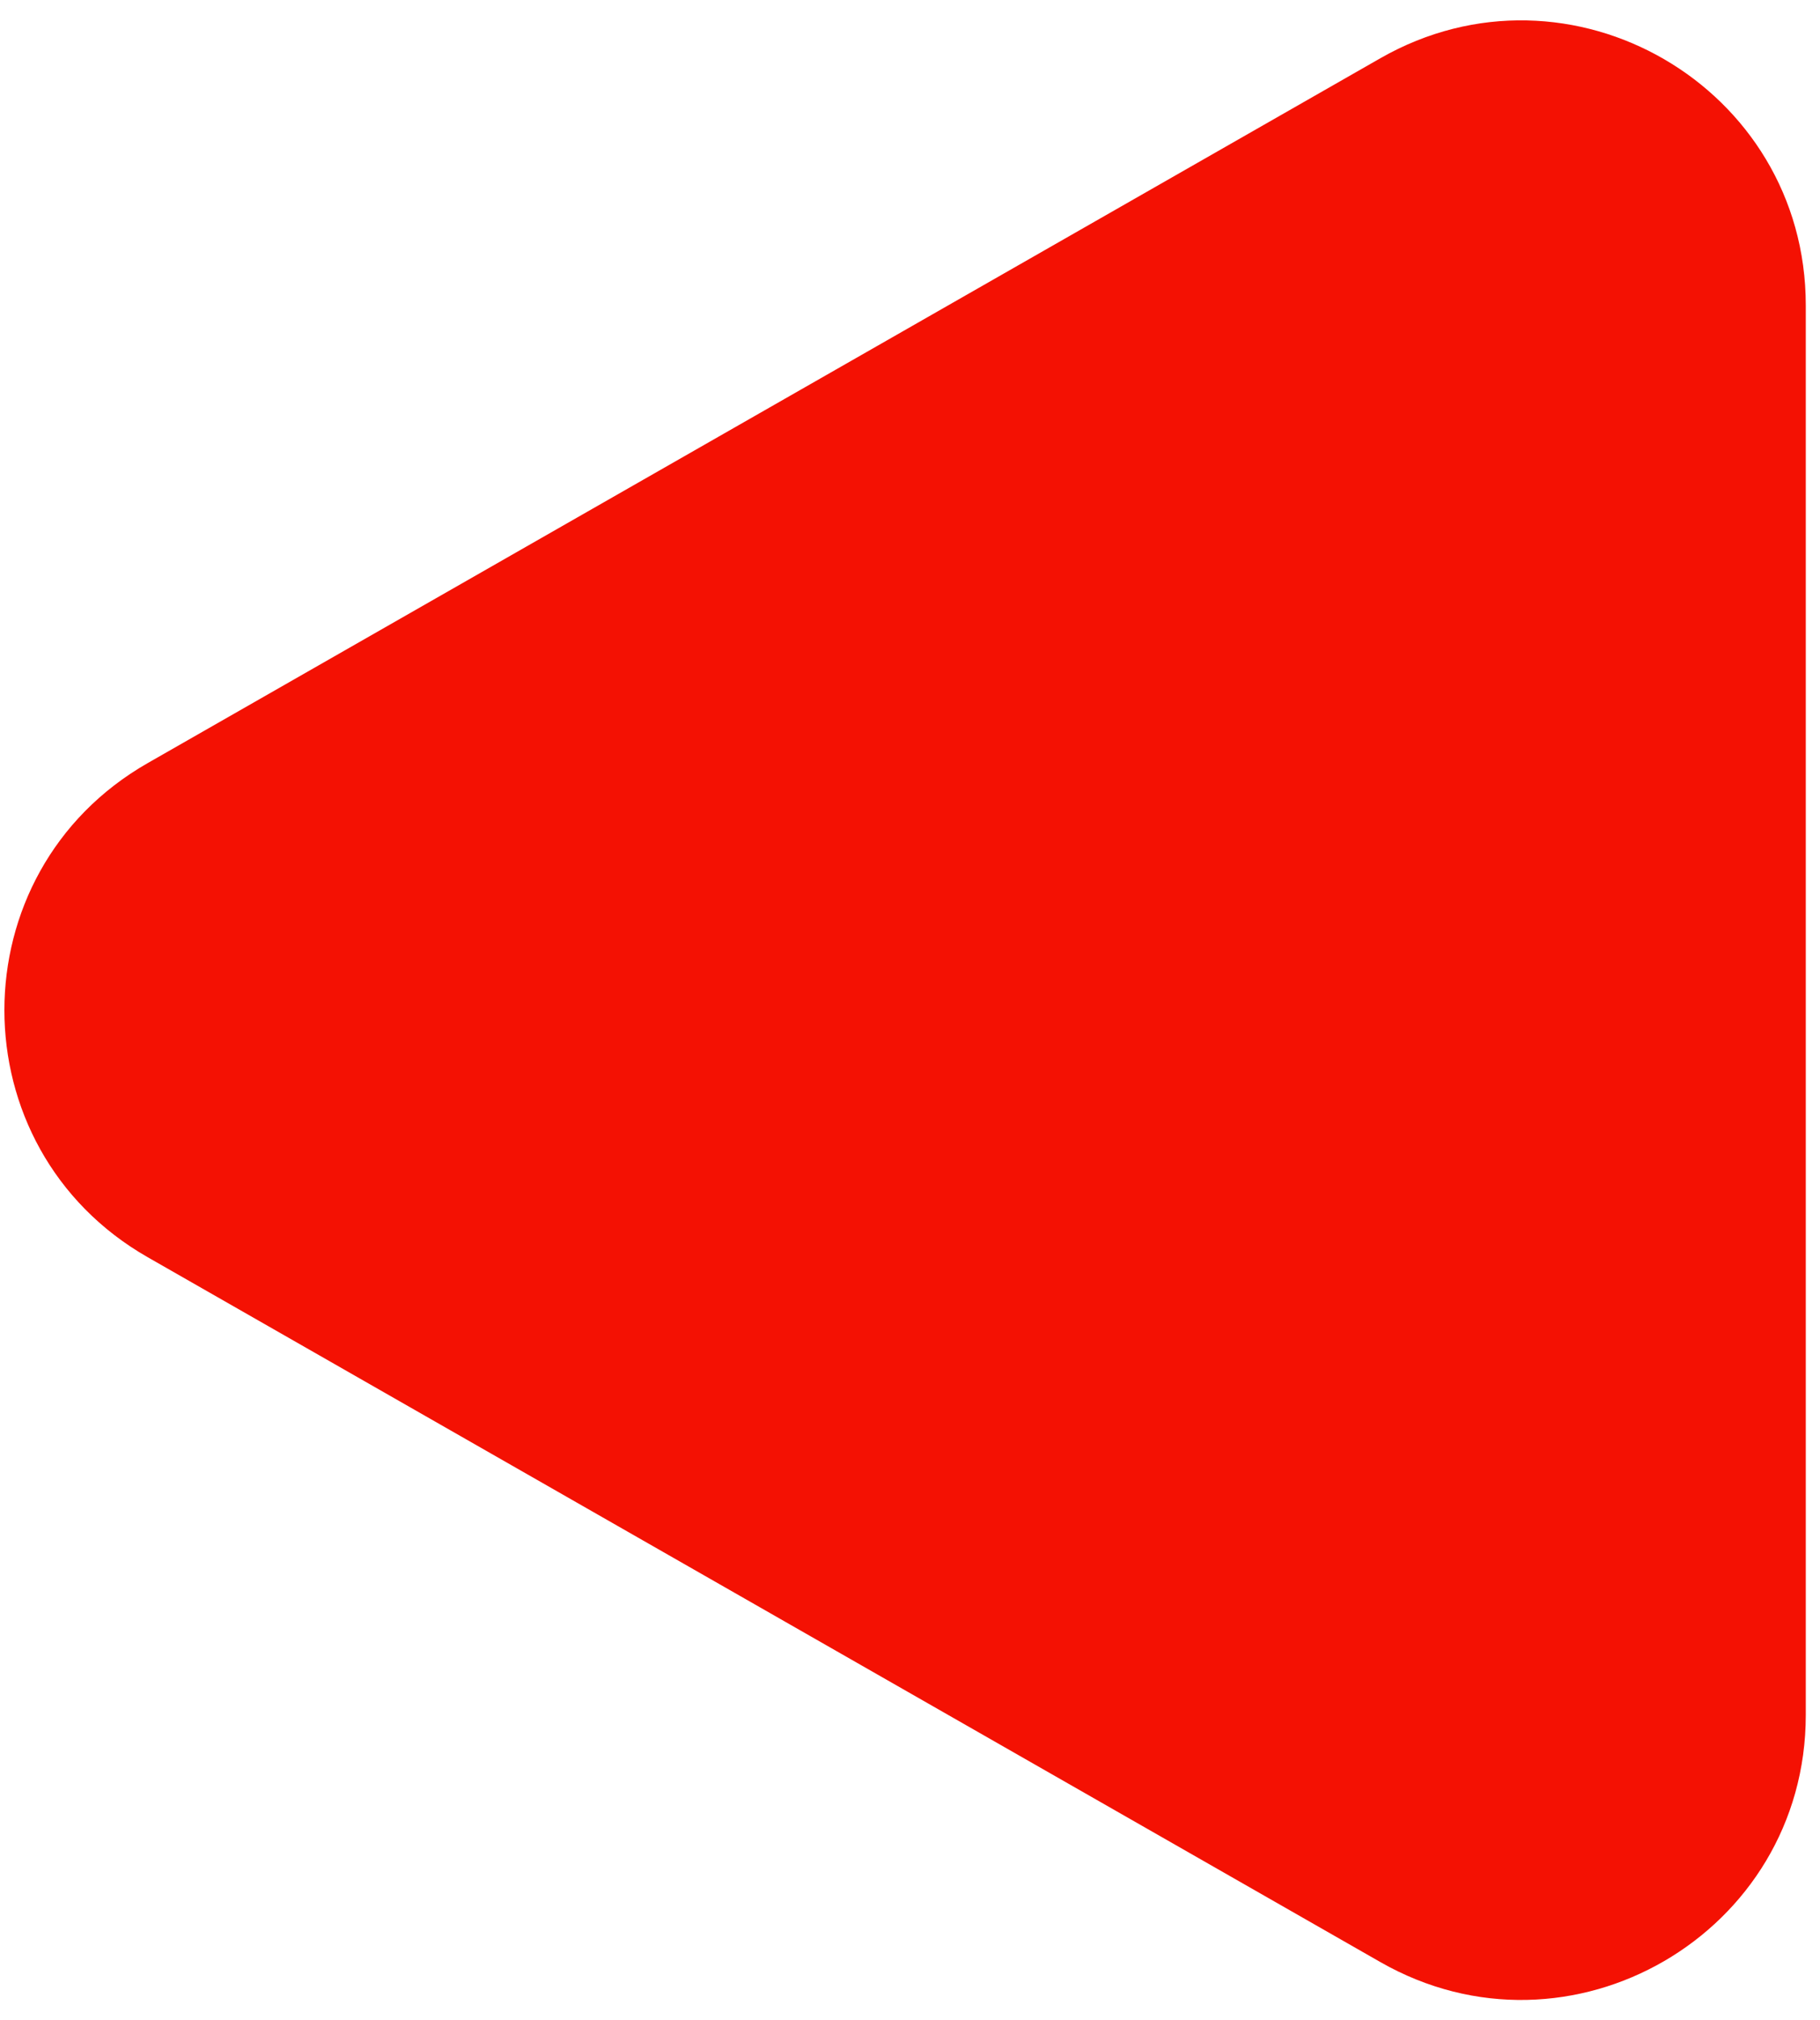 <?xml version="1.0" encoding="UTF-8"?> <svg xmlns="http://www.w3.org/2000/svg" width="64" height="71" viewBox="0 0 64 71" fill="none"><path d="M5.193 26.818C-1.525 30.657 -1.525 40.343 5.193 44.182L48.538 68.952C55.205 72.762 63.5 67.948 63.5 60.27L63.5 10.73C63.5 3.052 55.205 -1.762 48.538 2.048L5.193 26.818Z" fill="#F41103"></path></svg> 